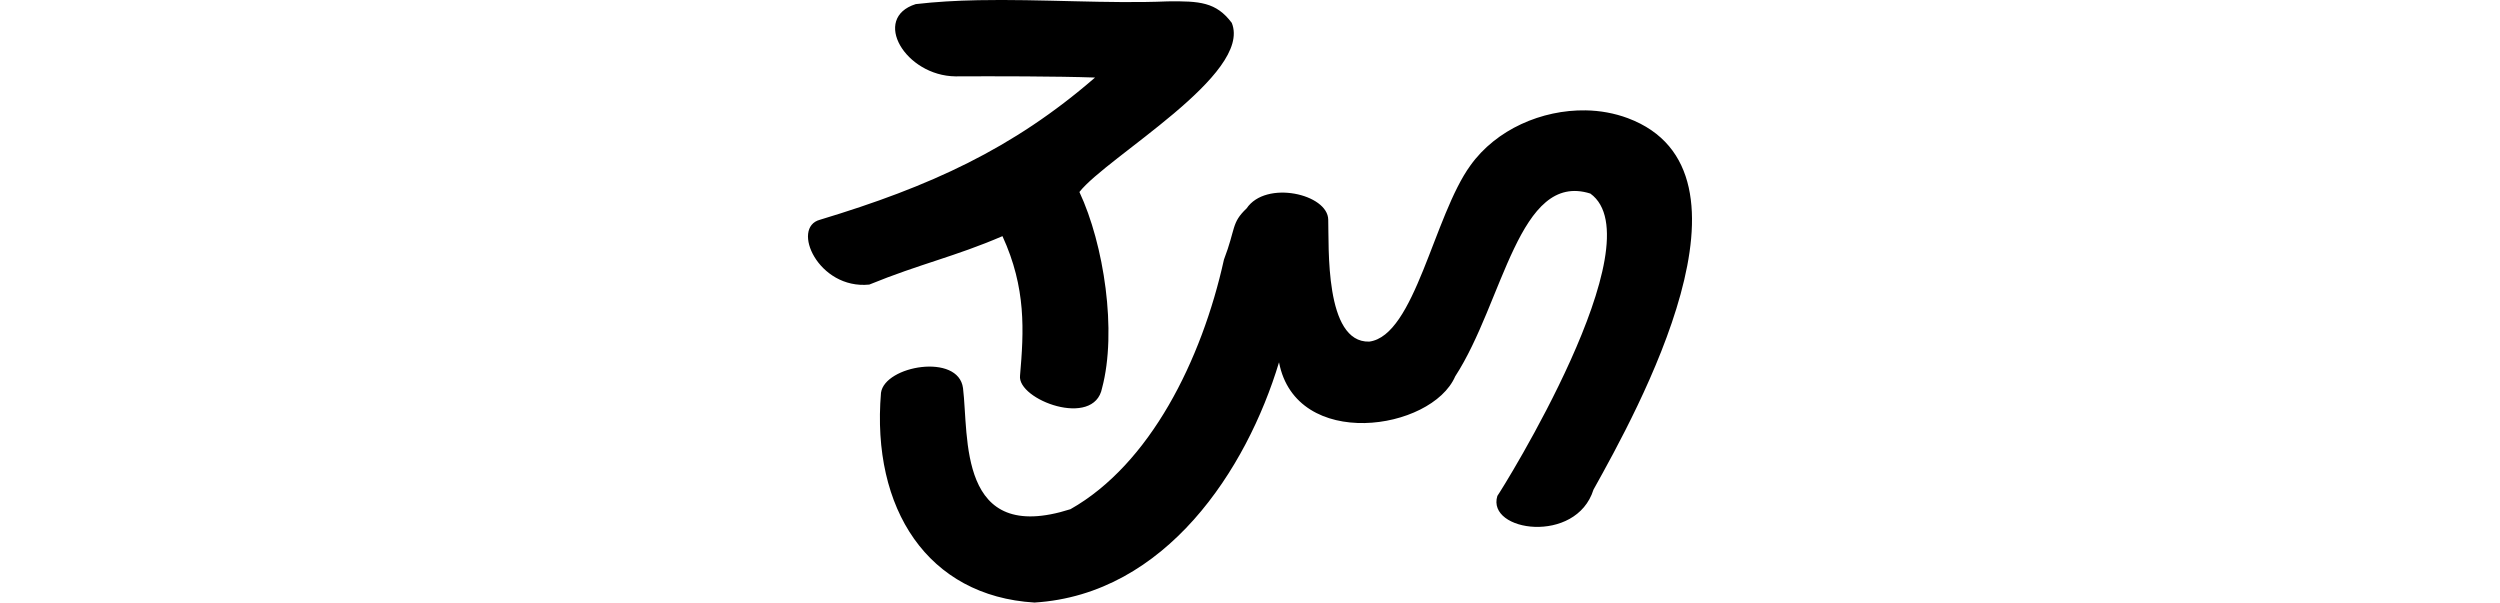 <?xml version="1.0" encoding="UTF-8" standalone="no"?>
<!-- Created with Inkscape (http://www.inkscape.org/) -->

<svg
   xmlns:dc="http://purl.org/dc/elements/1.1/"
   xmlns:cc="http://creativecommons.org/ns#"
   xmlns:rdf="http://www.w3.org/1999/02/22-rdf-syntax-ns#"
   xmlns:svg="http://www.w3.org/2000/svg"
   xmlns="http://www.w3.org/2000/svg"
   xmlns:sodipodi="http://sodipodi.sourceforge.net/DTD/sodipodi-0.dtd"
   xmlns:inkscape="http://www.inkscape.org/namespaces/inkscape"
   width="200"
   height="48.204"
   id="svg2"
   version="1.1"
   inkscape:version="0.48.3.1 r9886"
   sodipodi:docname="ist.svg">
  <defs
     id="defs4" />
  <sodipodi:namedview
     id="base"
     pagecolor="#ffffff"
     bordercolor="#666666"
     borderopacity="1.0"
     inkscape:pageopacity="0.0"
     inkscape:pageshadow="2"
     inkscape:zoom="5.6"
     inkscape:cx="15.817049"
     inkscape:cy="3.3008467"
     inkscape:document-units="px"
     inkscape:current-layer="layer1"
     showgrid="false"
     fit-margin-top="0"
     fit-margin-left="0"
     fit-margin-right="0"
     fit-margin-bottom="0"
     inkscape:window-width="1301"
     inkscape:window-height="744"
     inkscape:window-x="65"
     inkscape:window-y="24"
     inkscape:window-maximized="1" />
  <g
     inkscape:label="Layer 1"
     inkscape:groupmode="layer"
     id="layer1"
     transform="translate(-595.52,-128.029)">
    <path
       style="fill:#000000"
       d="m 673.717,128.046 c -1.698,0.034 -3.347,0.127 -4.938,0.312 -3.562,1.125 -0.836,5.74 3.188,5.781 2.999,-0.016 8.158,-0.012 11.156,0.094 -6.565,5.695 -13.196,8.717 -22,11.375 -2.356,0.614 -0.149,5.593 3.938,5.188 4.089,-1.671 6.824,-2.225 10.656,-3.875 1.909,4.153 1.713,7.597 1.406,11.156 -0.238,1.933 5.928,4.244 6.562,1 1.21,-4.535 0.151,-11.506 -1.812,-15.688 2.186,-2.798 13.862,-9.413 12.188,-13.531 -1.252,-1.667 -2.575,-1.75 -5.125,-1.719 -4.715,0.201 -10.124,-0.195 -15.219,-0.094 z m 48.656,8.812 c -3.501,-0.057 -7.156,1.52 -9.219,4.406 -2.927,4.029 -4.448,13.625 -8.094,14.094 -3.583,0.104 -3.215,-7.641 -3.281,-9.75 -0.021,-2.059 -4.992,-3.196 -6.531,-0.906 -1.239,1.174 -0.851,1.584 -1.812,4.094 -1.777,8.053 -5.923,16.377 -12.281,19.969 -9.05,2.889 -8.118,-5.824 -8.594,-9.688 -0.37,-2.819 -6.26,-1.798 -6.562,0.375 -0.778,9.289 3.743,16.267 12.281,16.781 10.503,-0.651 16.976,-10.641 19.562,-19.219 1.361,7.102 12.206,5.481 14.094,1.125 3.865,-5.955 5.09,-16.435 10.812,-14.625 5.328,3.831 -7.065,23.676 -7.438,24.188 -0.892,2.871 6.31,3.898 7.688,-0.5 3.526,-6.334 14.141,-25.452 2.75,-29.719 -1.071,-0.398 -2.208,-0.606 -3.375,-0.625 z"
       id="path3002"
       inkscape:connector-curvature="0" />
  </g>
</svg>
